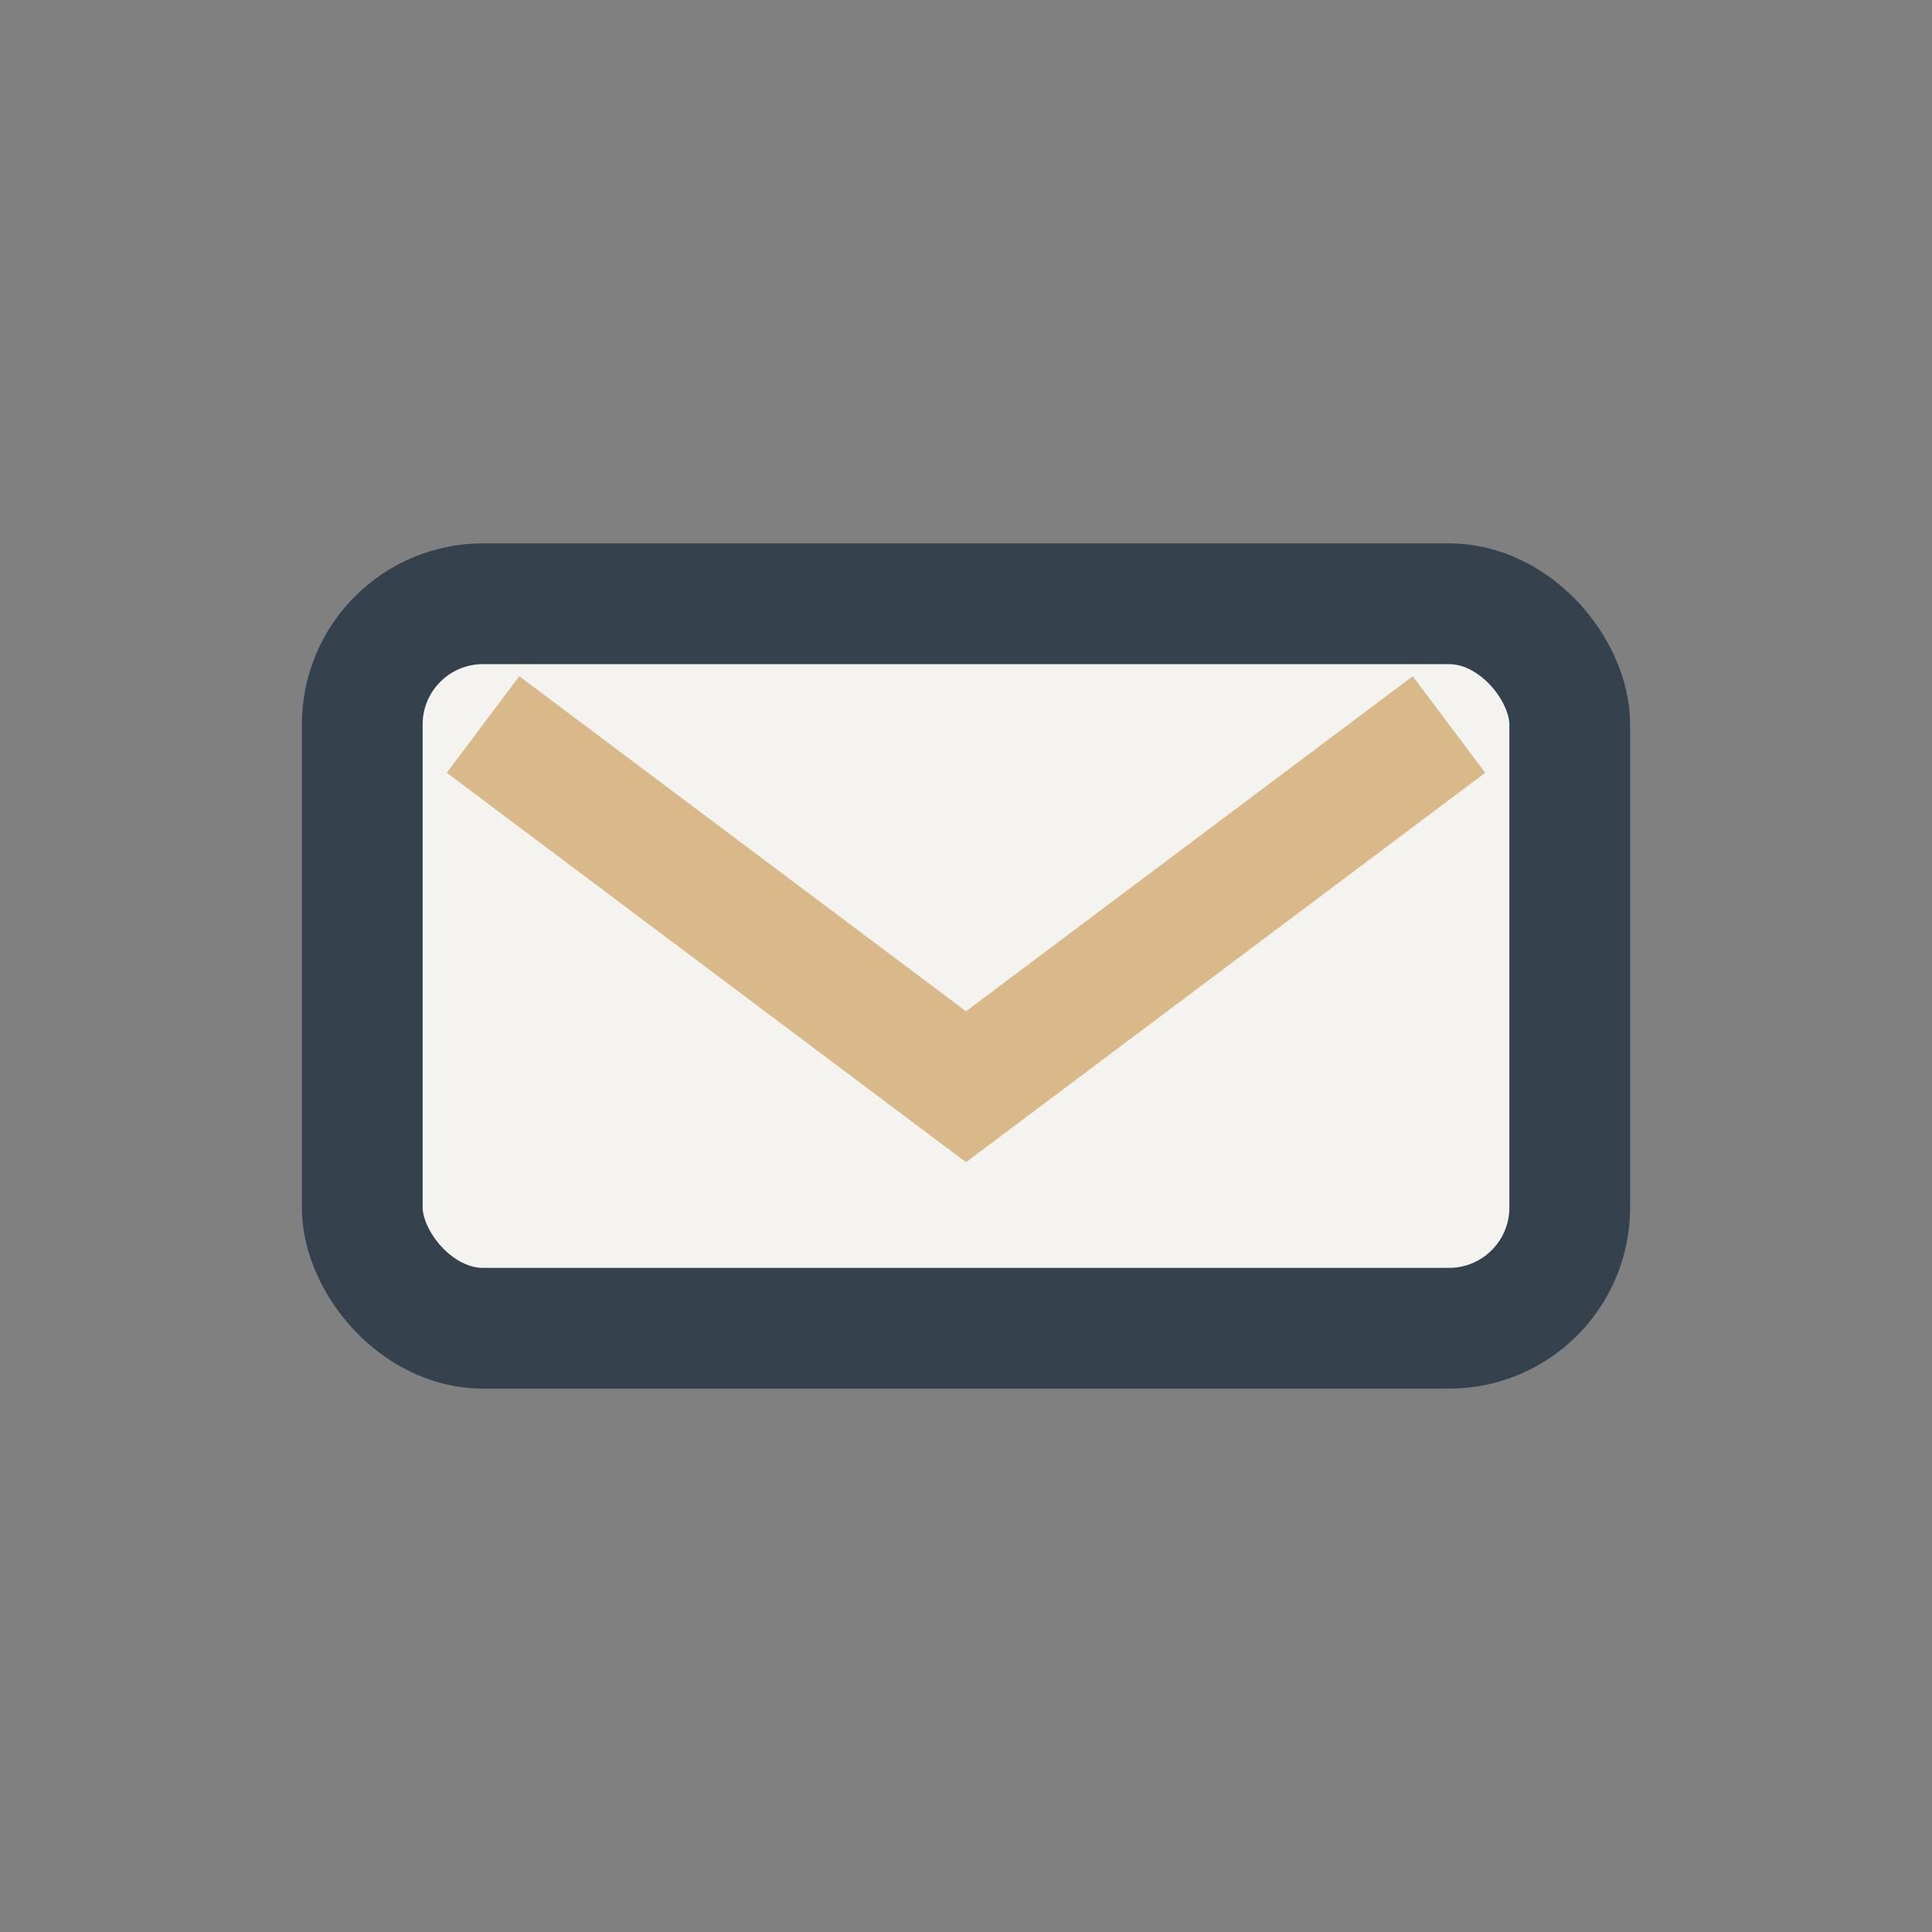 <?xml version="1.0" encoding="UTF-8"?>
<svg xmlns="http://www.w3.org/2000/svg" width="32" height="32" viewBox="0 0 32 32"><rect x="0" y="0" width="32" height="32" fill="#808080" stroke="none"/><rect x="6" y="10" width="20" height="12" rx="2" fill="#F5F3EF" stroke="#33424D" stroke-width="2"/><polyline points="8,12 16,18 24,12" fill="none" stroke="#D9B98A" stroke-width="2"/></svg>
